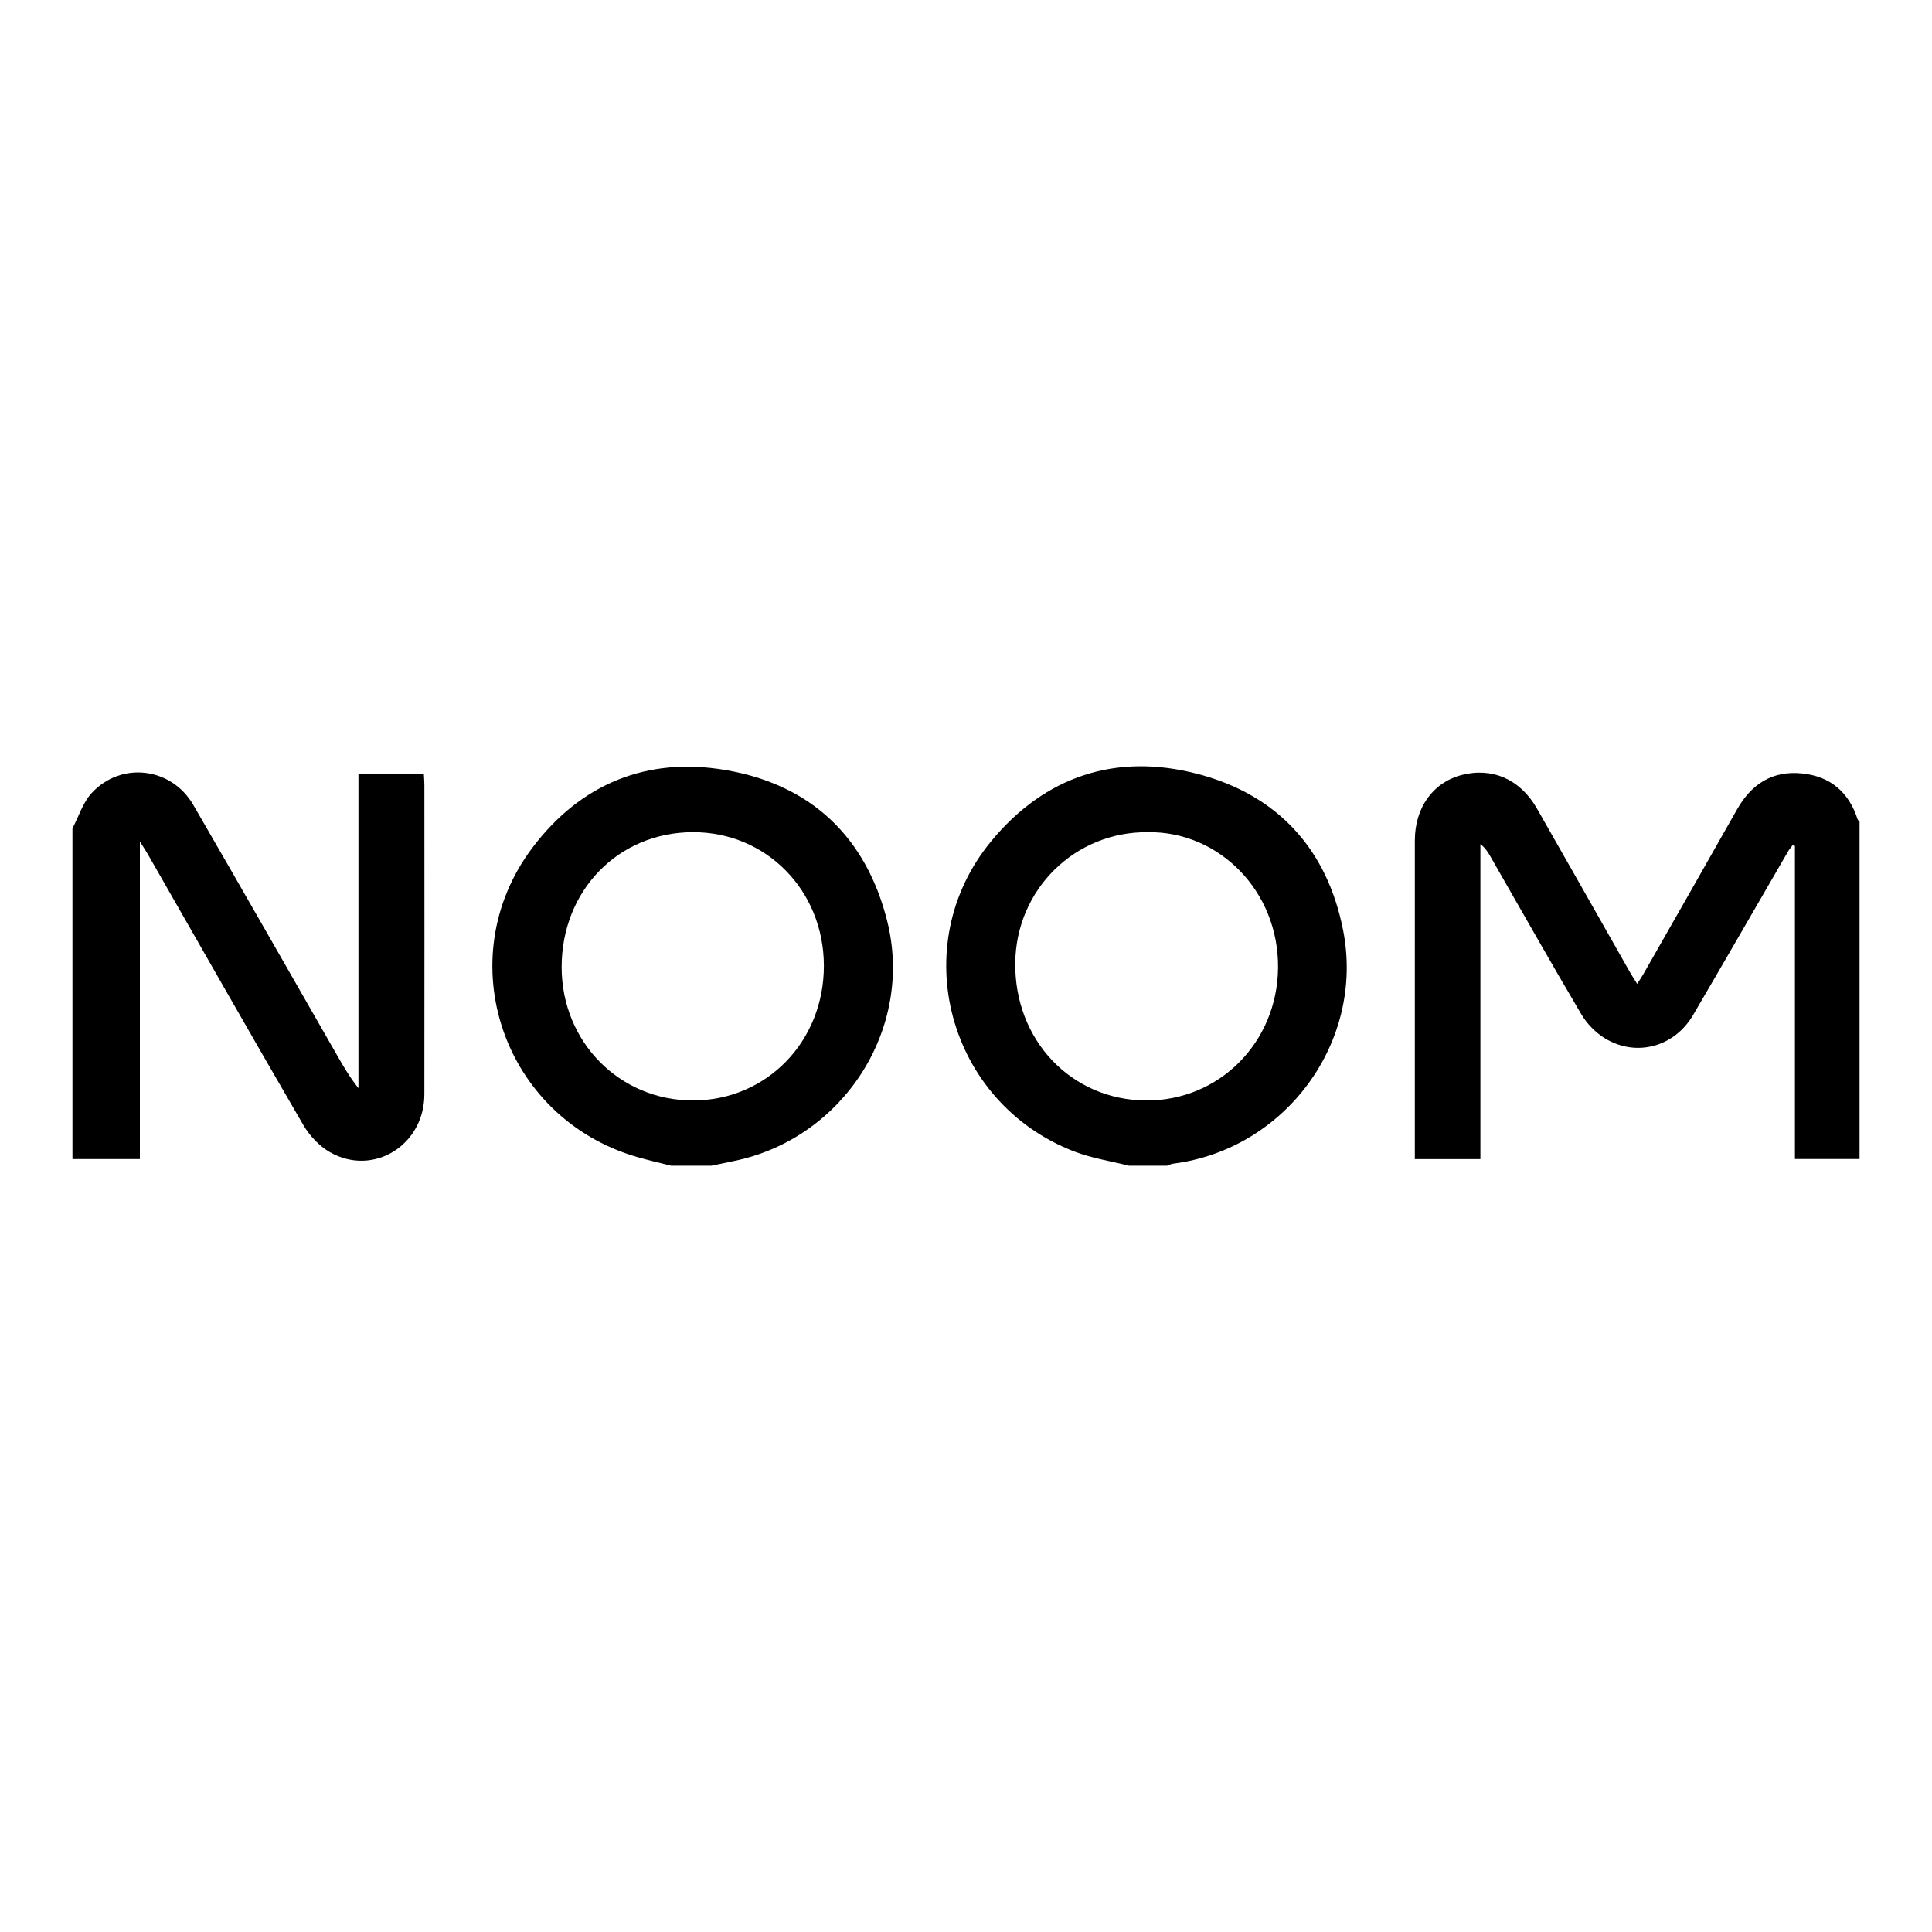 <?xml version="1.0" encoding="utf-8"?>
<!-- Generator: Adobe Illustrator 17.0.0, SVG Export Plug-In . SVG Version: 6.00 Build 0)  -->
<!DOCTYPE svg PUBLIC "-//W3C//DTD SVG 1.1//EN" "http://www.w3.org/Graphics/SVG/1.1/DTD/svg11.dtd">
<svg version="1.1" id="Layer_1" xmlns="http://www.w3.org/2000/svg" xmlns:xlink="http://www.w3.org/1999/xlink" x="0px" y="0px"
	 width="200px" height="200px" viewBox="0 0 200 200" enable-background="new 0 0 200 200" xml:space="preserve">
<g>
	<path d="M192.5,119.981c-2.188,0-4.377,0-6.689,0c0-10.8,0-21.604,0-32.409c-0.077-0.029-0.154-0.057-0.231-0.086
		c-0.159,0.214-0.342,0.416-0.475,0.645c-3.282,5.651-6.537,11.318-9.844,16.955c-1.927,3.285-5.862,4.365-9.09,2.418
		c-0.979-0.59-1.888-1.519-2.47-2.504c-3.19-5.392-6.267-10.851-9.385-16.286c-0.273-0.476-0.558-0.945-1.066-1.328
		c0,10.842,0,21.685,0,32.605c-2.272,0-4.448,0-6.787,0c0-0.366,0-0.774,0-1.183c0-10.599-0.001-21.197,0.001-31.796
		c0.001-3.392,1.86-5.997,4.827-6.778c3.165-0.833,6.08,0.433,7.804,3.451c3.223,5.64,6.419,11.295,9.629,16.943
		c0.207,0.364,0.439,0.713,0.754,1.221c0.258-0.404,0.463-0.697,0.639-1.006c3.235-5.677,6.481-11.348,9.694-17.038
		c1.487-2.634,3.657-4.045,6.714-3.742c2.933,0.291,4.861,1.928,5.772,4.744c0.031,0.097,0.134,0.171,0.203,0.255
		C192.5,96.701,192.5,108.341,192.5,119.981z"/>
	<path d="M7.5,85.756c0.65-1.233,1.078-2.671,1.991-3.661c3.044-3.301,8.258-2.67,10.516,1.225
		c4.993,8.612,9.919,17.263,14.874,25.898c0.664,1.157,1.332,2.312,2.225,3.43c0-10.821,0-21.643,0-32.538c2.33,0,4.501,0,6.77,0
		c0.021,0.413,0.056,0.787,0.056,1.161c0.003,10.674,0.013,21.349-0.002,32.023c-0.008,5.258-5.292,8.535-9.774,5.979
		c-1.109-0.632-2.119-1.718-2.768-2.832c-5.431-9.335-10.767-18.725-16.134-28.097c-0.182-0.318-0.392-0.62-0.774-1.221
		c0,11.173,0,22.009,0,32.859c-2.403,0-4.691,0-6.979,0C7.5,108.572,7.5,97.164,7.5,85.756z"/>
	<path d="M69.475,120.674c-1.177-0.3-2.364-0.565-3.529-0.904c-13.906-4.035-19.525-20.493-10.821-32.029
		c4.998-6.623,11.877-9.419,20.012-8.022c8.827,1.515,14.529,6.938,16.709,15.646c2.782,11.111-4.536,22.451-15.765,24.799
		c-0.815,0.17-1.629,0.34-2.444,0.51C72.25,120.674,70.863,120.674,69.475,120.674z M71.726,86.146
		c-7.737,0.019-13.601,6.061-13.585,13.997c0.016,7.726,6.003,13.787,13.609,13.777c7.629-0.009,13.559-6.131,13.537-13.974
		C85.265,92.176,79.322,86.128,71.726,86.146z"/>
	<path d="M116.881,120.674c-1.885-0.477-3.841-0.77-5.644-1.461c-13.116-5.029-17.55-21.347-8.607-32.158
		c5.554-6.714,12.917-9.14,21.338-6.942c8.277,2.16,13.421,7.775,15.072,16.193c2.262,11.539-5.97,22.681-17.605,24.156
		c-0.213,0.027-0.415,0.139-0.622,0.211C119.502,120.674,118.192,120.674,116.881,120.674z M118.846,86.148
		c-7.558-0.085-13.659,5.915-13.747,13.52c-0.093,7.992,5.783,14.192,13.509,14.253c7.581,0.061,13.617-5.988,13.695-13.728
		C132.382,92.217,126.162,86.044,118.846,86.148z"/>
</g>
</svg>

